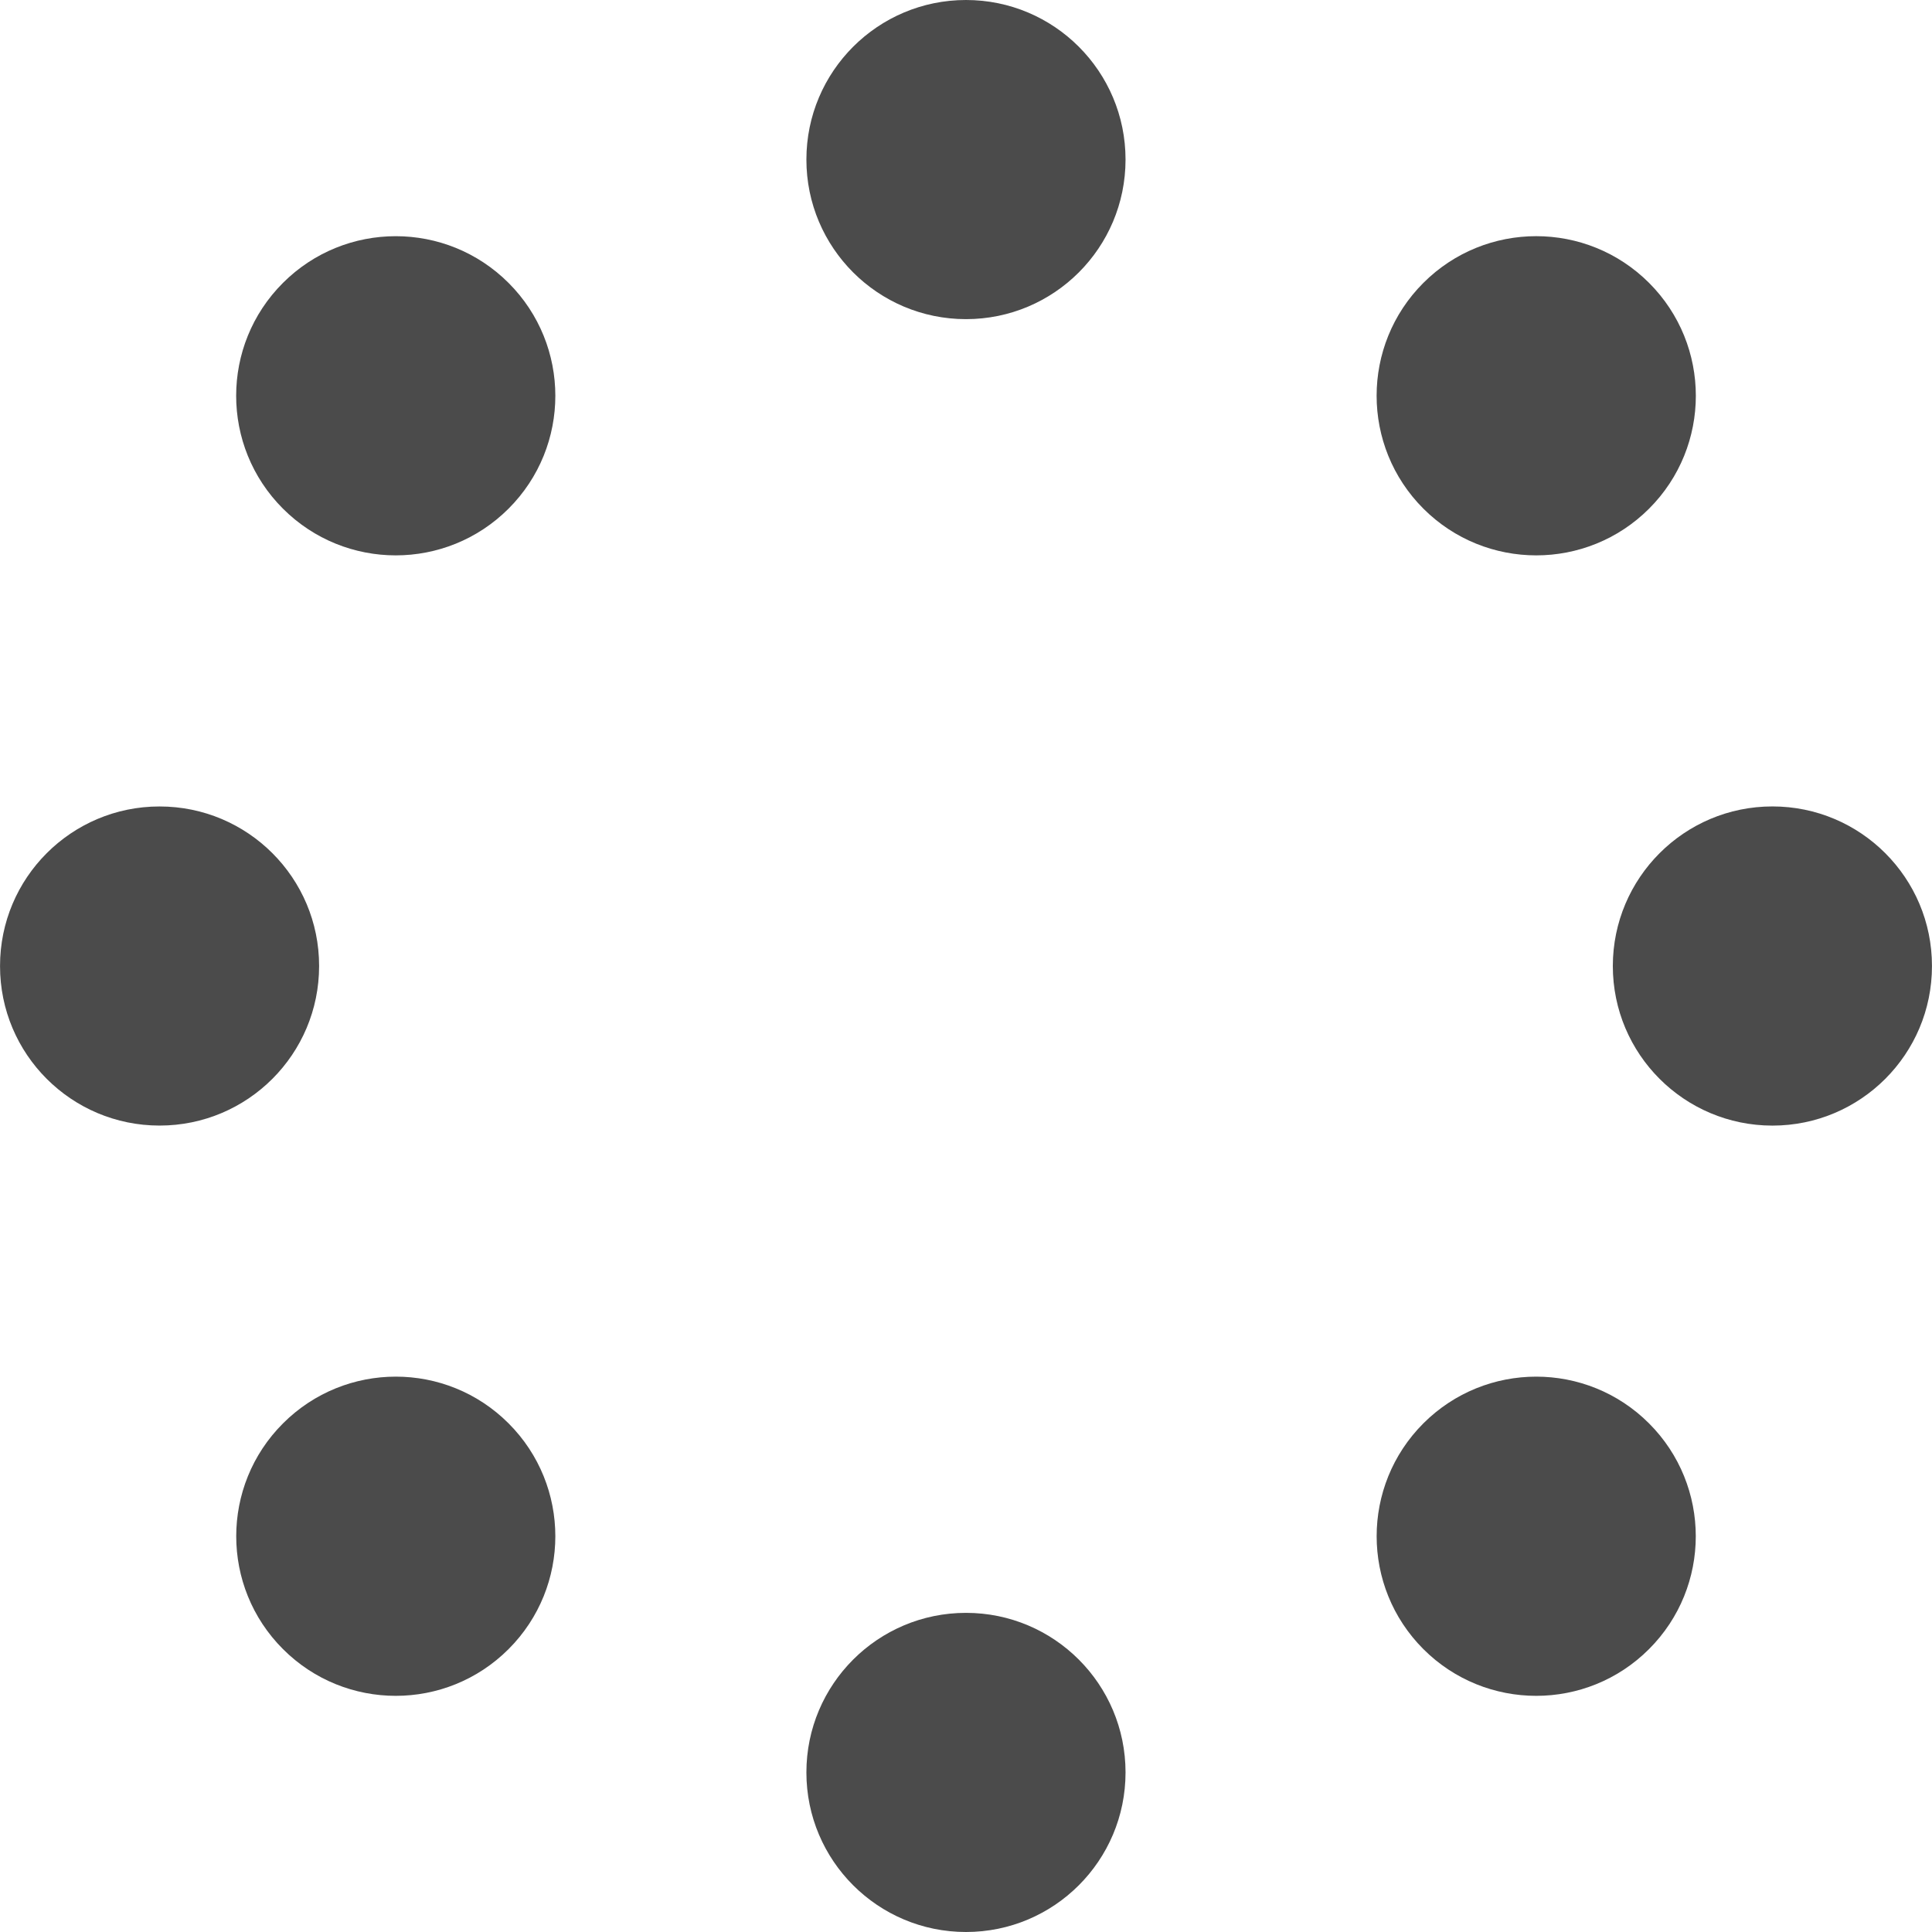 <!--?xml version="1.0" encoding="utf-8"?-->
<!-- Generator: Adobe Illustrator 18.1.1, SVG Export Plug-In . SVG Version: 6.00 Build 0)  -->

<svg version="1.1" id="_x32_" xmlns="http://www.w3.org/2000/svg" xmlns:xlink="http://www.w3.org/1999/xlink" x="0px" y="0px" viewBox="0 0 512 512" style="width: 48px; height: 48px; opacity: 1;" xml:space="preserve">
<style type="text/css">
	.st0{fill:#4B4B4B;}
</style>
<g>
	<path class="st0" d="M256,0c-23.357,0-42.297,18.932-42.297,42.288c0,23.358,18.94,42.288,42.297,42.288
		c23.357,0,42.279-18.93,42.279-42.288C298.279,18.932,279.357,0,256,0z" style="fill: rgb(75, 75, 75);"></path>
	<path class="st0" d="M256,427.424c-23.357,0-42.297,18.931-42.297,42.288C213.703,493.07,232.643,512,256,512
		c23.357,0,42.279-18.93,42.279-42.288C298.279,446.355,279.357,427.424,256,427.424z" style="fill: rgb(75, 75, 75);"></path>
	<path class="st0" d="M74.974,74.983c-16.52,16.511-16.52,43.286,0,59.806c16.52,16.52,43.287,16.52,59.806,0
		c16.52-16.511,16.52-43.286,0-59.806C118.261,58.463,91.494,58.463,74.974,74.983z" style="fill: rgb(75, 75, 75);"></path>
	<path class="st0" d="M377.203,377.211c-16.503,16.52-16.503,43.296,0,59.815c16.519,16.52,43.304,16.52,59.806,0
		c16.52-16.51,16.52-43.295,0-59.815C420.489,360.692,393.722,360.7,377.203,377.211z" style="fill: rgb(75, 75, 75);"></path>
	<path class="st0" d="M84.567,256c0.018-23.348-18.922-42.279-42.279-42.279c-23.357-0.009-42.297,18.932-42.279,42.288
		c-0.018,23.348,18.904,42.279,42.279,42.279C65.645,298.288,84.567,279.358,84.567,256z" style="fill: rgb(75, 75, 75);"></path>
	<path class="st0" d="M469.712,213.712c-23.357,0-42.279,18.941-42.297,42.288c0,23.358,18.94,42.288,42.297,42.297
		c23.357,0,42.297-18.94,42.279-42.297C512.009,232.652,493.069,213.712,469.712,213.712z" style="fill: rgb(75, 75, 75);"></path>
	<path class="st0" d="M74.991,377.22c-16.519,16.511-16.519,43.296,0,59.806c16.503,16.52,43.27,16.52,59.789,0
		c16.52-16.519,16.52-43.295,0-59.815C118.278,360.692,91.511,360.692,74.991,377.22z" style="fill: rgb(75, 75, 75);"></path>
	<path class="st0" d="M437.026,134.798c16.52-16.52,16.52-43.304,0-59.824c-16.519-16.511-43.304-16.52-59.823,0
		c-16.52,16.52-16.503,43.295,0,59.815C393.722,151.309,420.507,151.309,437.026,134.798z" style="fill: rgb(75, 75, 75);"></path>
</g>
</svg>
